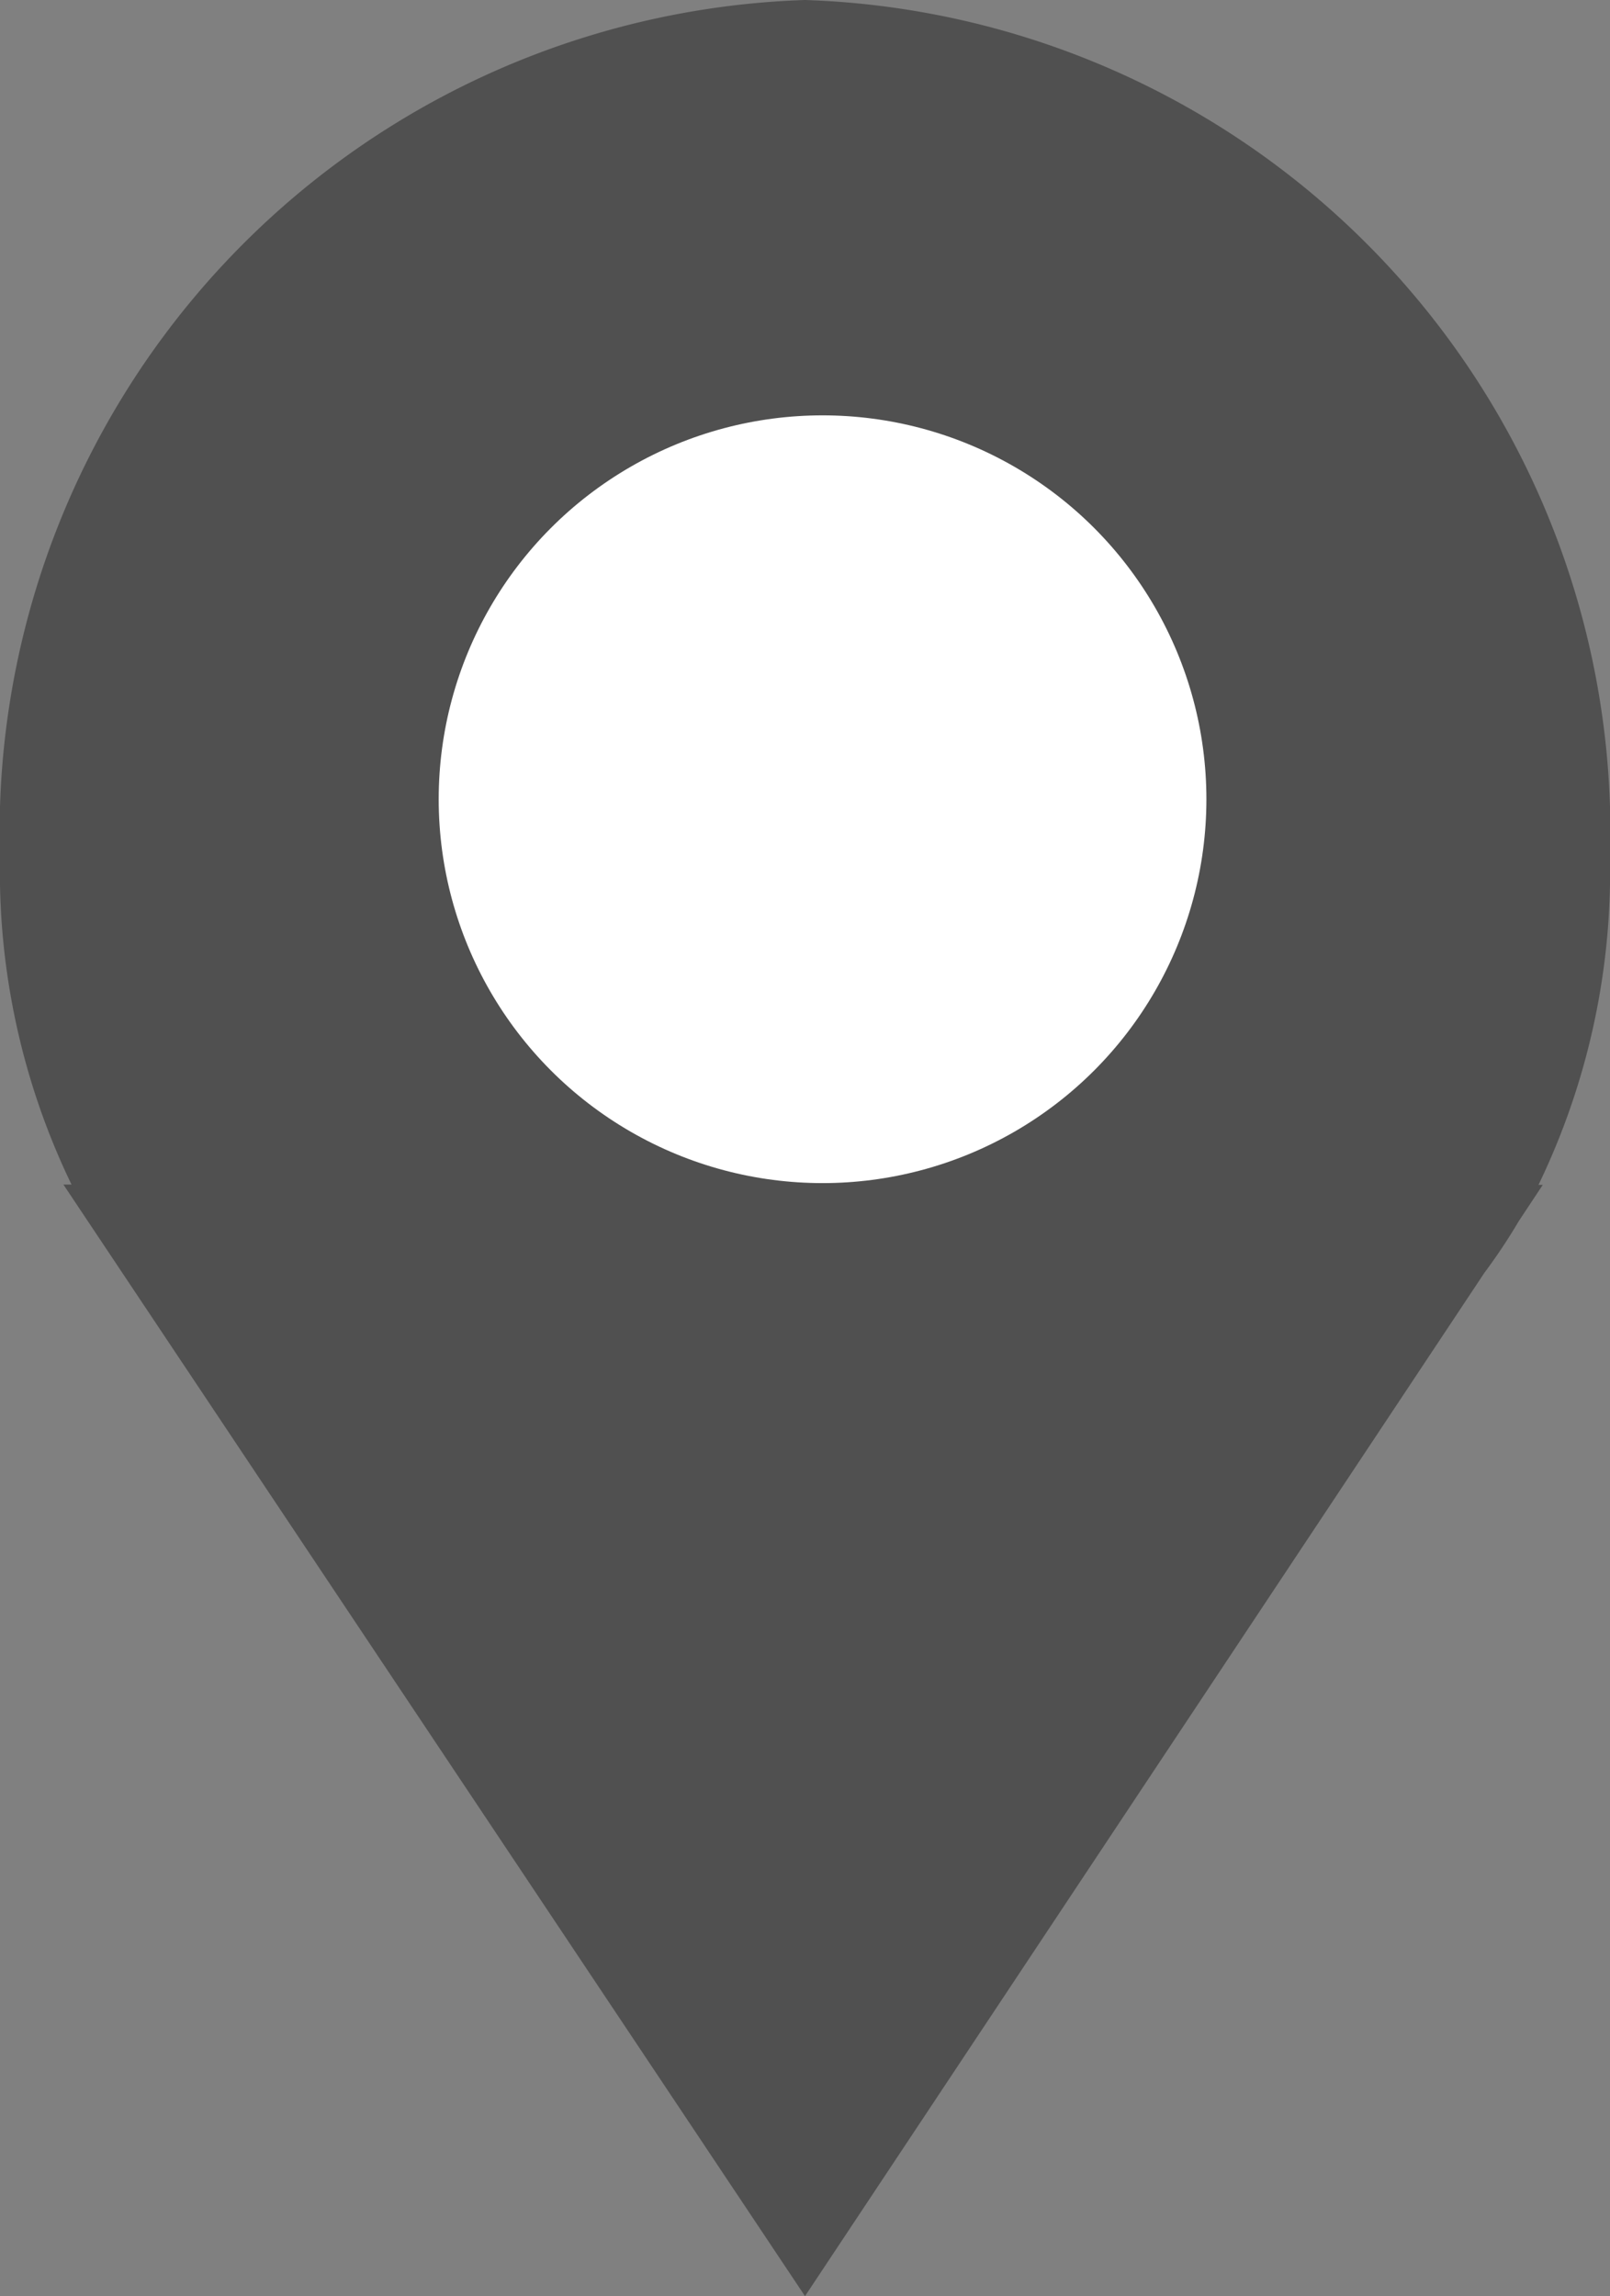 <svg xmlns="http://www.w3.org/2000/svg" width="14.68" height="20.935" viewBox="0 0 14.68 20.935">
  <rect x="0" y="0" width="14.68" height="20.935" fill="#808080" stroke="none"/>
  <g id="Group_331" data-name="Group 331" transform="translate(-850 -1983.213)">
    <path id="Union_2" data-name="Union 2" d="M.578,10.8H.652A6.561,6.561,0,0,1,0,7.824,7.594,7.594,0,0,1,7.34,0a7.593,7.593,0,0,1,7.34,7.824,6.567,6.567,0,0,1-.652,2.979h.039l-.219.331a5.215,5.215,0,0,1-.312.469L7.34,20.935Z" transform="translate(850 1983.213)" fill="#505050"/>
    <circle id="Ellipse_12" data-name="Ellipse 12" cx="3.5" cy="3.5" r="3.5" transform="translate(854 1987)" fill="#fff"/>
  </g>
</svg>

